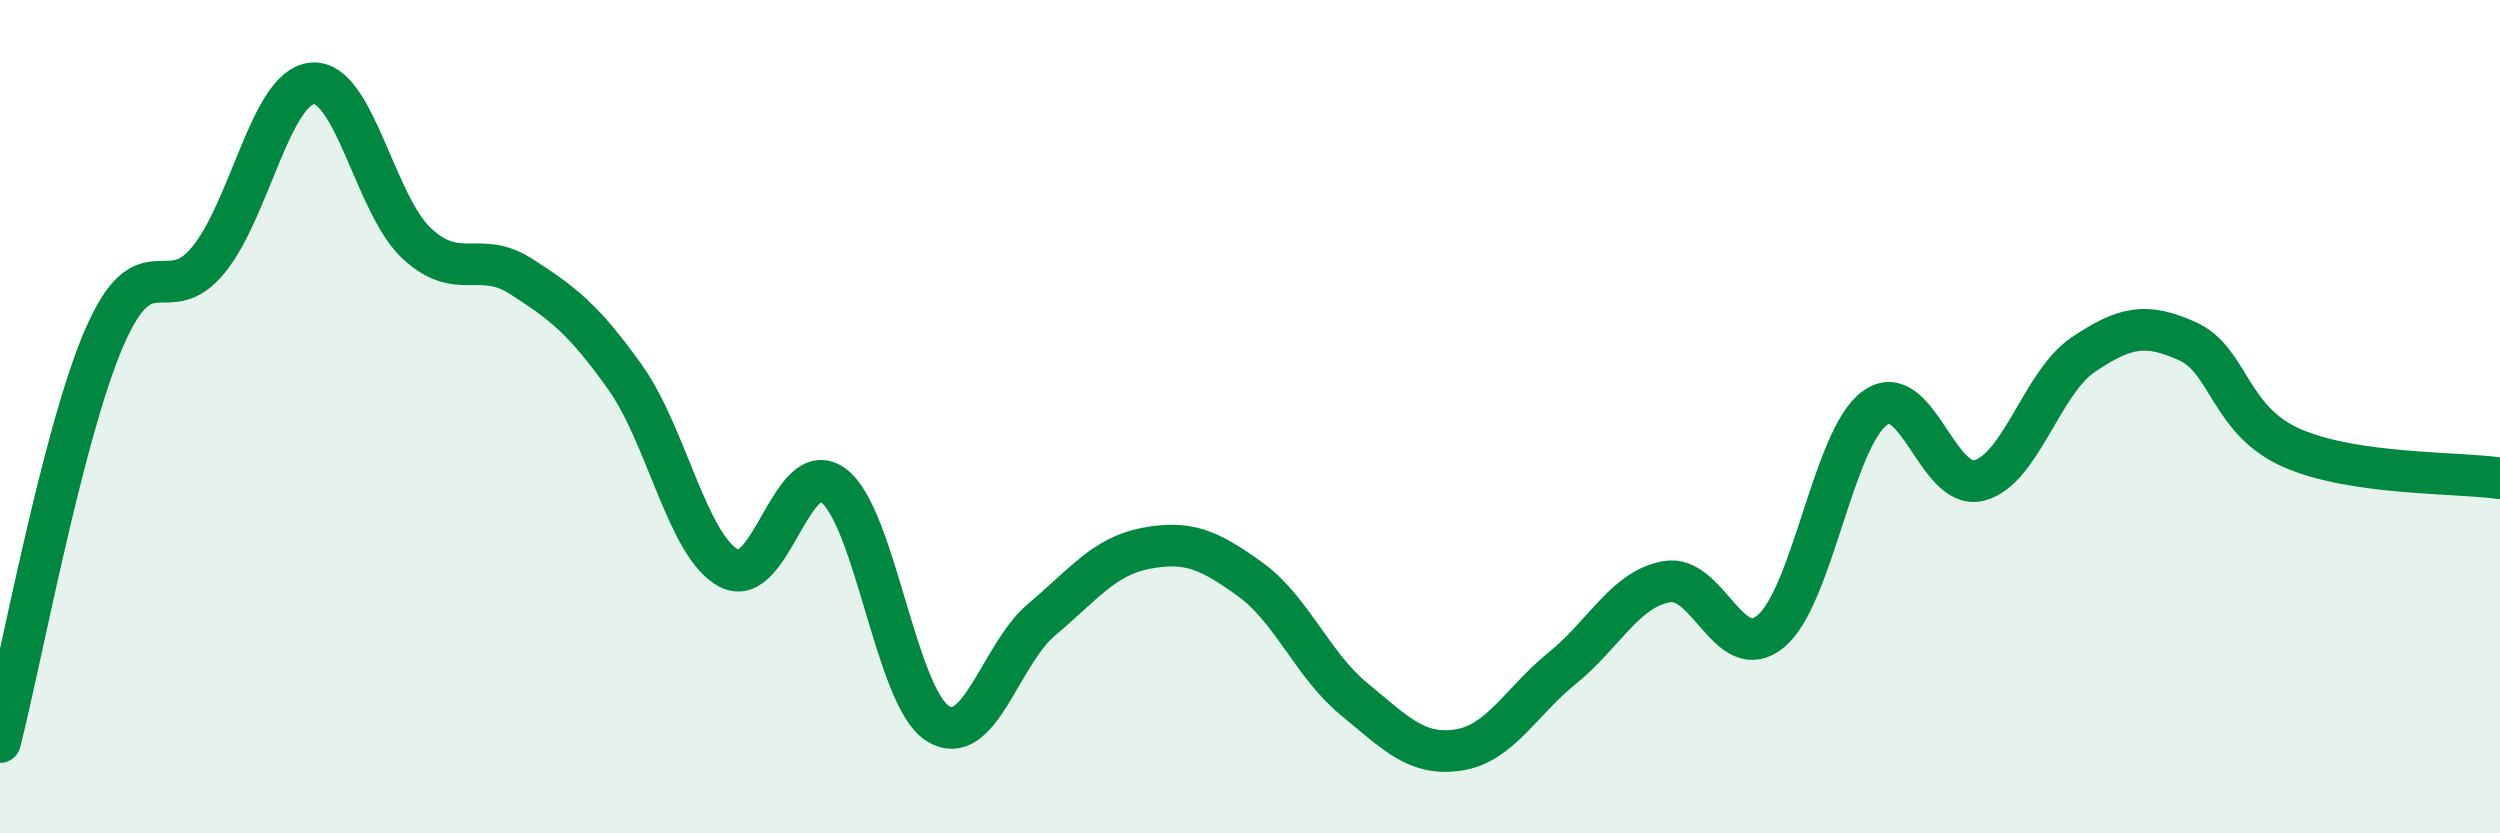 
    <svg width="60" height="20" viewBox="0 0 60 20" xmlns="http://www.w3.org/2000/svg">
      <path
        d="M 0,17.81 C 0.5,15.87 1.5,10.42 2.5,8.11 C 3.5,5.8 4,7.46 5,6.24 C 6,5.02 6.5,2.08 7.5,2 C 8.5,1.92 9,4.91 10,5.84 C 11,6.77 11.5,5.99 12.5,6.63 C 13.5,7.27 14,7.65 15,9.05 C 16,10.45 16.5,13.12 17.5,13.64 C 18.5,14.16 19,10.91 20,11.65 C 21,12.39 21.5,16.72 22.5,17.36 C 23.5,18 24,15.71 25,14.87 C 26,14.03 26.5,13.35 27.5,13.16 C 28.5,12.97 29,13.18 30,13.9 C 31,14.62 31.5,15.96 32.5,16.78 C 33.5,17.6 34,18.15 35,18 C 36,17.85 36.5,16.84 37.5,16.03 C 38.5,15.22 39,14.14 40,13.96 C 41,13.78 41.5,15.98 42.5,15.15 C 43.5,14.32 44,10.51 45,9.79 C 46,9.07 46.5,11.79 47.5,11.53 C 48.5,11.27 49,9.18 50,8.51 C 51,7.84 51.5,7.74 52.5,8.19 C 53.5,8.64 53.5,10.09 55,10.75 C 56.5,11.41 59,11.33 60,11.48L60 20L0 20Z"
        fill="#008740"
        opacity="0.1"
        stroke-linecap="round"
        stroke-linejoin="round"
      />
      <path
        d="M 0,17.81 C 0.5,15.87 1.5,10.42 2.5,8.11 C 3.5,5.8 4,7.46 5,6.24 C 6,5.02 6.5,2.08 7.5,2 C 8.5,1.92 9,4.91 10,5.84 C 11,6.77 11.5,5.99 12.5,6.63 C 13.5,7.27 14,7.65 15,9.05 C 16,10.45 16.5,13.12 17.5,13.64 C 18.5,14.16 19,10.91 20,11.65 C 21,12.39 21.5,16.72 22.5,17.36 C 23.5,18 24,15.71 25,14.87 C 26,14.03 26.5,13.35 27.5,13.16 C 28.5,12.97 29,13.18 30,13.9 C 31,14.62 31.5,15.96 32.5,16.78 C 33.5,17.6 34,18.15 35,18 C 36,17.85 36.5,16.84 37.5,16.03 C 38.5,15.22 39,14.14 40,13.96 C 41,13.78 41.5,15.98 42.5,15.15 C 43.5,14.32 44,10.51 45,9.79 C 46,9.07 46.5,11.79 47.5,11.53 C 48.5,11.27 49,9.18 50,8.51 C 51,7.84 51.5,7.74 52.5,8.19 C 53.5,8.64 53.5,10.09 55,10.75 C 56.5,11.41 59,11.33 60,11.48"
        stroke="#008740"
        stroke-width="1"
        fill="none"
        stroke-linecap="round"
        stroke-linejoin="round"
      />
    </svg>
  
